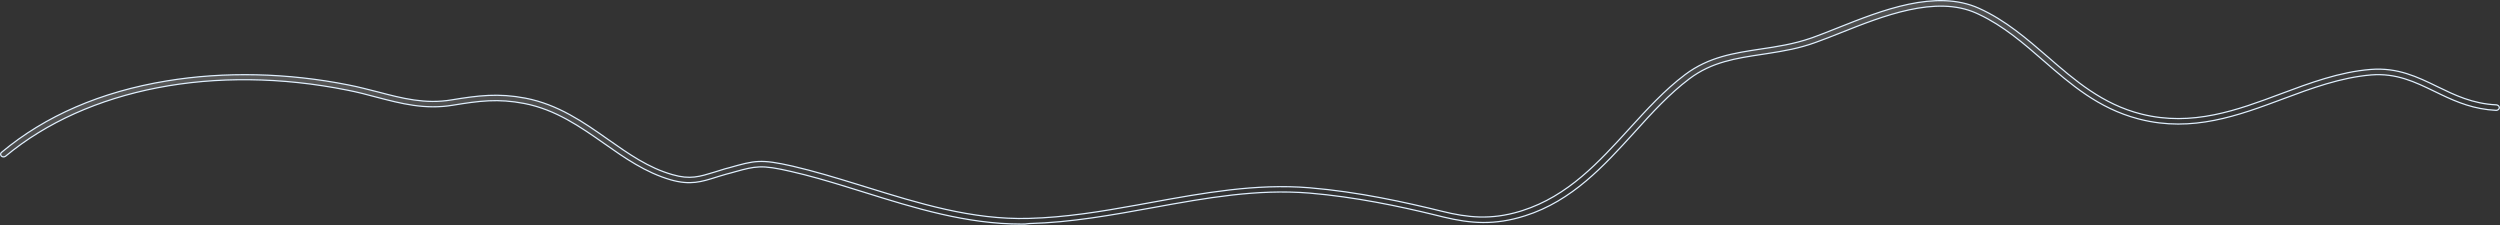 <?xml version="1.0" encoding="utf-8"?>
<svg xmlns="http://www.w3.org/2000/svg" fill="none" height="100%" overflow="visible" preserveAspectRatio="none" style="display: block;" viewBox="0 0 1209 109" width="100%">
<rect x="0" y="0" width="1209" height="109" fill="#333333" stroke="none"/>
<path d="M923.031 2.046C934.831 -0.432 946.577 -0.679 957.001 3.996C969.899 9.8 980.279 18.85 990.415 27.593V27.594C1003.35 38.811 1016.72 50.426 1035.56 55.157C1060.15 61.351 1082 53.257 1103 45.38C1116.98 40.152 1131.39 34.773 1146.53 33.577C1159.48 32.556 1169.17 37.23 1178.64 41.857C1187.08 45.967 1195.76 50.191 1207.27 50.71C1208.07 50.784 1208.67 51.356 1208.68 52.105C1208.6 52.746 1208.07 53.294 1207.27 53.36L1207.1 53.366C1196.5 52.842 1188.32 49.454 1180.54 45.746L1177.22 44.145C1167.84 39.606 1158.86 35.285 1146.77 36.234H1146.77C1132.08 37.438 1117.79 42.679 1104.1 47.817C1082.51 55.874 1060.28 64.144 1034.77 57.659L1033.86 57.422C1014.73 52.342 1001.39 40.758 988.369 29.453C978.833 21.159 968.909 12.509 956.913 6.895L955.746 6.361C945.907 1.955 934.6 2.309 923.223 4.768C911.844 7.226 900.354 11.798 890.134 15.865C885.818 17.579 881.696 19.205 877.855 20.573L877.854 20.574C870.085 23.412 862.531 24.683 855.229 25.817L852.115 26.299C839.65 28.182 827.849 29.902 816.993 38.093C807.305 45.394 799.032 54.41 790.404 64.003C775.576 80.289 760.337 97.099 737.539 104.353C722.796 109.061 711.124 108.091 698.243 104.996L696.993 104.69L693.69 103.879C676.862 99.785 655.35 95.223 633.255 93.374H633.254C607.882 91.314 583.456 95.693 557.572 100.403C538.151 103.916 518.101 107.595 497.773 108.108H497.75L497.727 108.113C496.35 108.365 495.156 108.365 493.936 108.365C467.349 108.365 442.253 100.585 417.858 92.959L417.857 92.958L409.089 90.248C400.279 87.545 391.37 84.924 382.565 82.93H382.566C375.296 81.259 371.064 80.564 367.127 80.727C363.684 80.869 360.479 81.667 355.685 83.01L353.527 83.618L351.563 84.131L351.56 84.132C350.149 84.518 348.844 84.905 347.605 85.291L346.388 85.678C342.866 86.793 339.729 87.789 336.281 88.171C332.841 88.552 329.081 88.321 324.332 86.96H324.333C312.288 83.464 302.102 76.384 292.248 69.441L292.247 69.44C280.718 61.393 268.754 52.958 253.485 50.031C240.862 47.622 232.002 48.744 218.956 50.887C205.52 53.102 194.04 50.122 181.935 46.951C177.526 45.752 172.922 44.551 168.035 43.606H168.036C103.91 30.744 42.184 42.739 2.699 75.534C2.061 76.044 1.114 75.954 0.667 75.478L0.665 75.476L0.571 75.367C0.139 74.812 0.248 74.067 0.727 73.692L0.734 73.686C21.886 55.992 48.848 44.361 80.603 39.143C108.611 34.523 139.06 35.206 168.668 41.11L168.67 41.111C173.537 42.052 178.214 43.333 182.726 44.449V44.448C194.442 47.53 205.663 50.462 218.397 48.309L218.396 48.308C231.427 46.167 240.952 44.977 254.03 47.451V47.45C269.904 50.521 282.143 59.049 293.967 67.362C304.089 74.467 313.605 81.181 325.199 84.452C329.452 85.704 332.751 85.945 335.878 85.598C338.995 85.251 341.933 84.32 345.441 83.252C347.125 82.739 348.811 82.226 350.683 81.628L352.652 81.113L352.659 81.112C358.858 79.354 362.645 78.294 366.813 78.103C370.979 77.913 375.542 78.589 383.276 80.344V80.345C393.607 82.741 404.154 85.924 414.423 89.093L418.806 90.447C444.029 98.24 470.06 106.397 497.508 105.624L497.507 105.623C515.095 105.173 532.537 102.293 549.502 99.228L556.742 97.909C581.7 93.368 607.456 88.665 633.205 90.803C657.006 92.771 679.968 97.905 697.411 102.188V102.188C709.801 105.267 720.984 106.417 734.868 102.26L736.221 101.841C758.353 94.788 773.318 78.273 787.848 62.35C796.294 53.093 804.999 43.521 814.915 36.088C826.384 27.487 838.504 25.694 851.456 23.723L851.455 23.722C859.359 22.56 867.466 21.315 875.839 18.425L876.65 18.141C880.503 16.768 884.542 15.137 888.854 13.425C899.411 9.225 911.23 4.524 923.031 2.046Z" fill="url(#paint0_linear_0_19080)" fill-opacity="0.2" id="Vector" stroke="#E0F0FF" stroke-width="0.6"/>
<defs>
<linearGradient gradientUnits="userSpaceOnUse" id="paint0_linear_0_19080" x1="714.202" x2="708.775" y1="82.593" y2="-7.133">
<stop stop-color="white" stop-opacity="0"/>
<stop offset="1" stop-color="white"/>
</linearGradient>
</defs>
</svg>